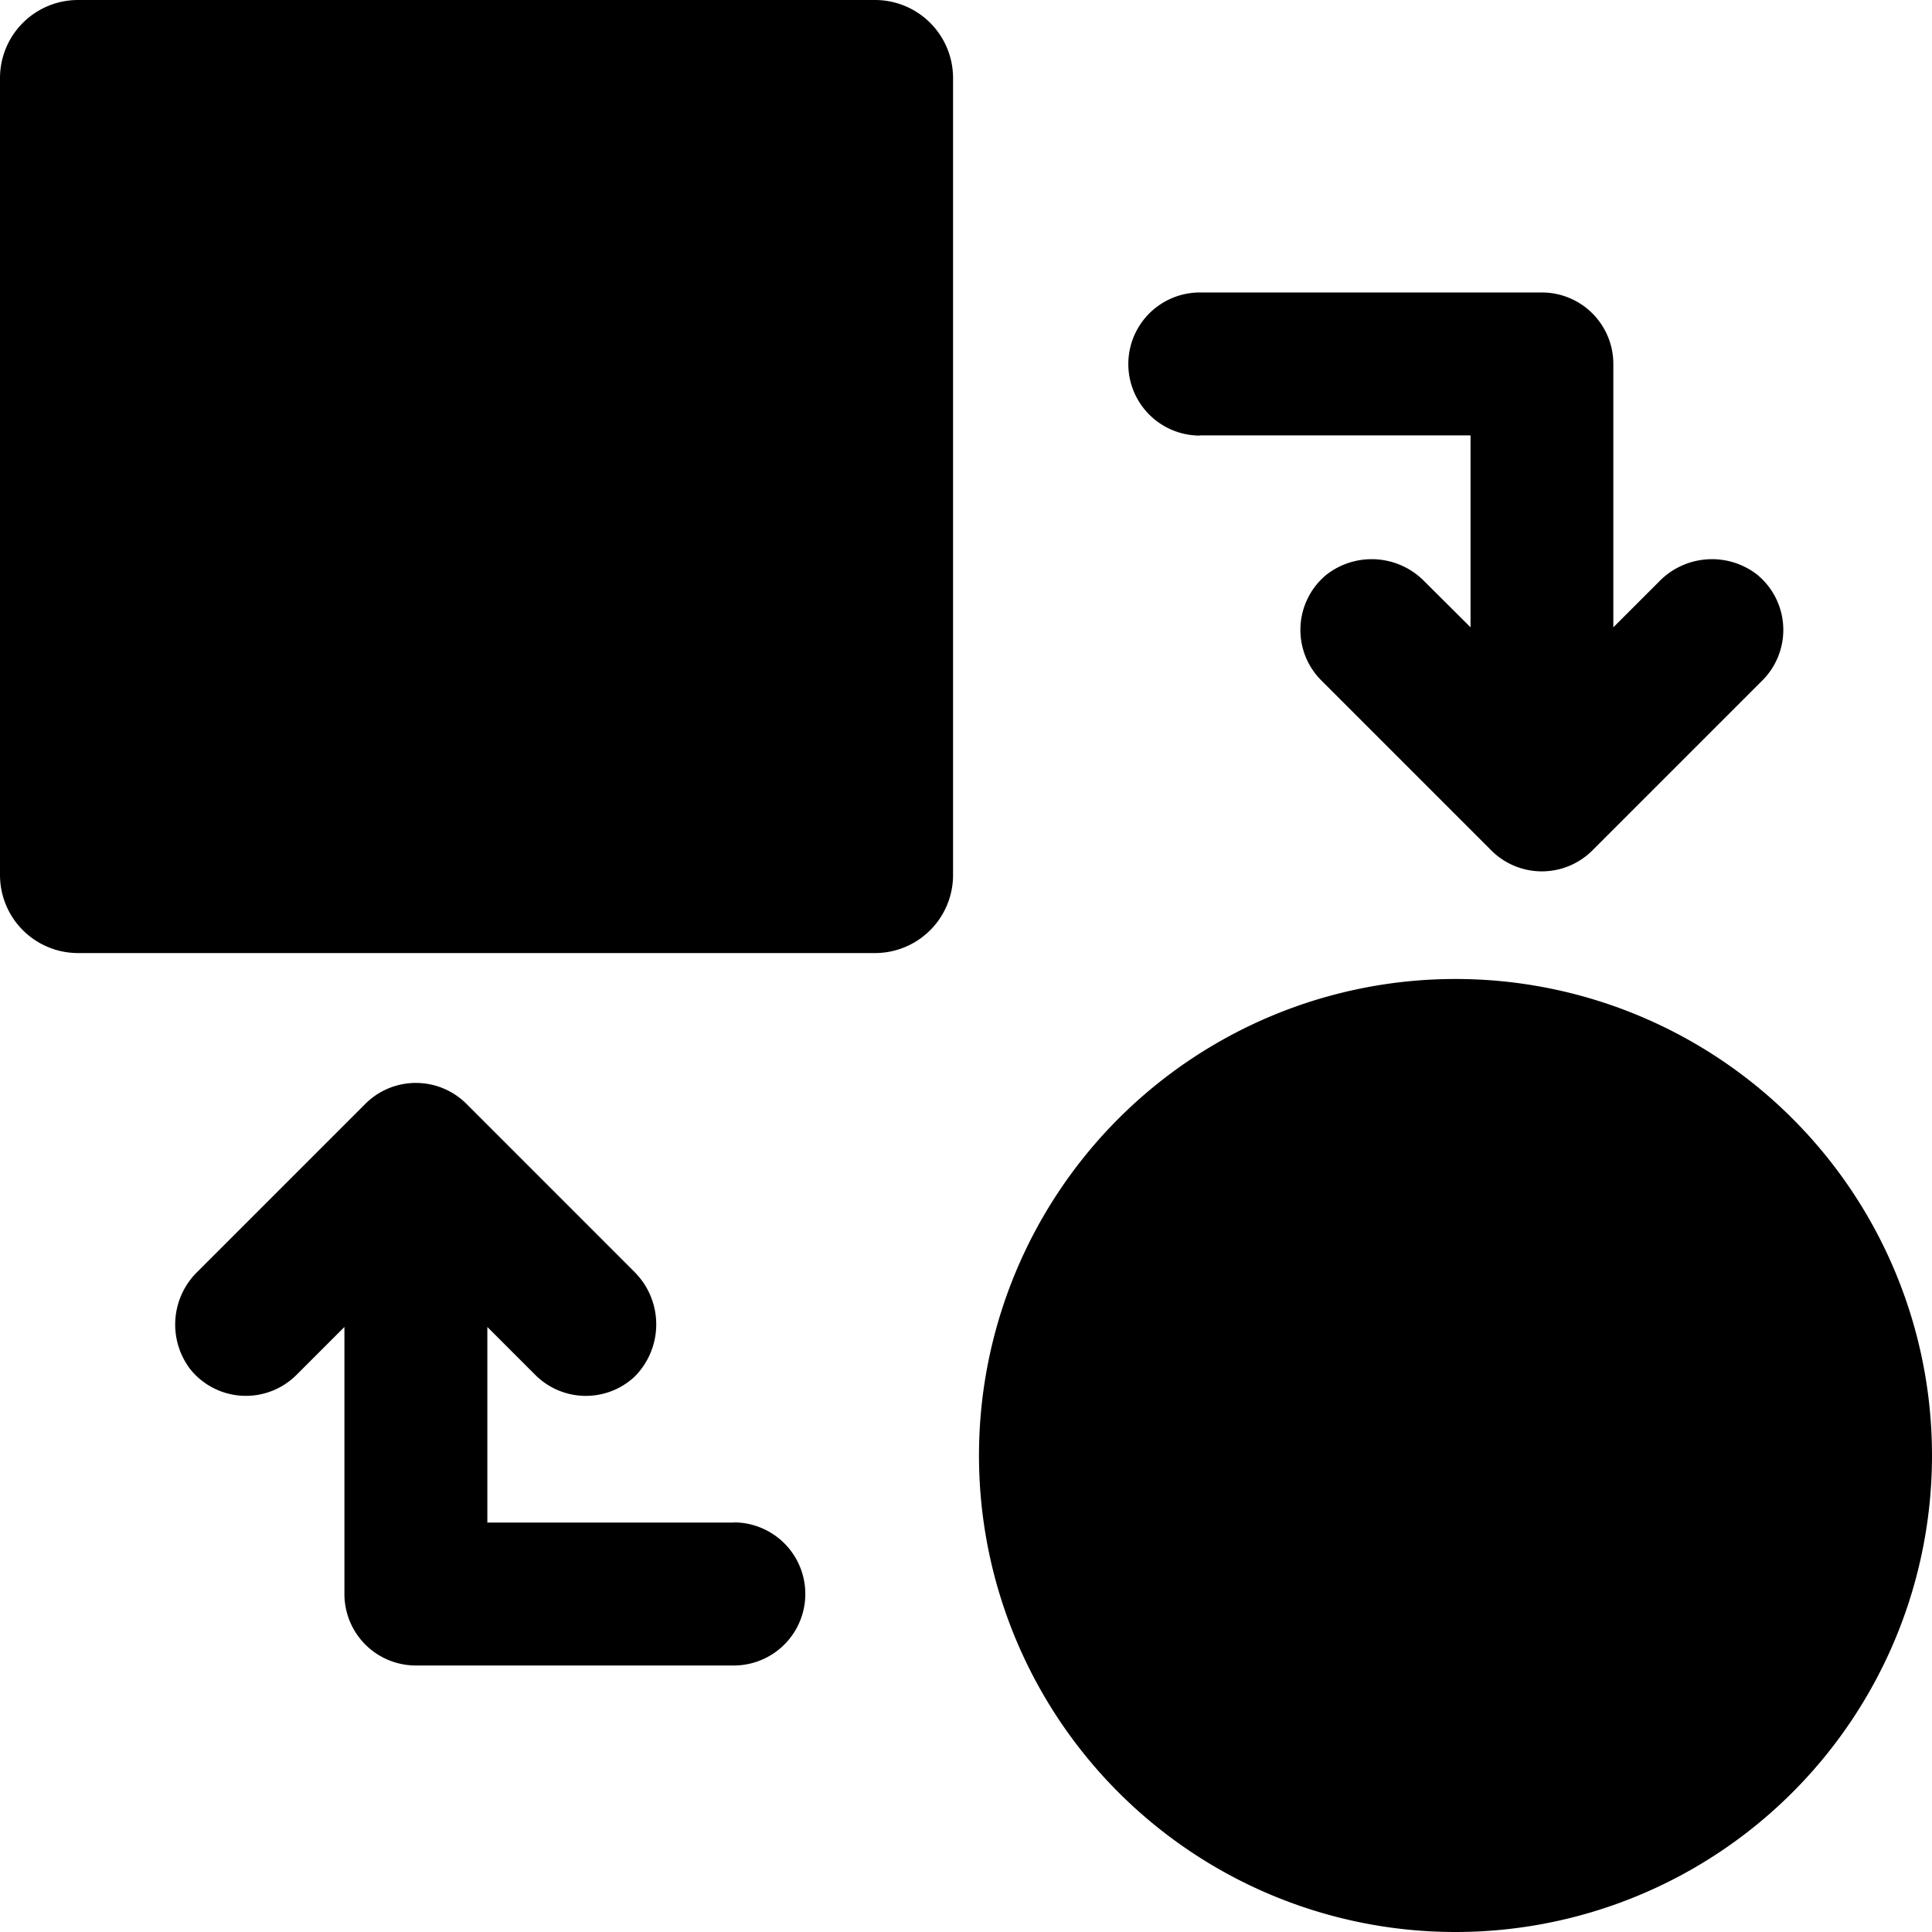 <svg xmlns="http://www.w3.org/2000/svg" xmlns:xlink="http://www.w3.org/1999/xlink" id="Group_137" data-name="Group 137" width="44.555" height="44.555" viewBox="0 0 44.555 44.555"><defs><clipPath id="clip-path"><rect id="Rectangle_228" data-name="Rectangle 228" width="44.555" height="44.555" fill="none"></rect></clipPath></defs><g id="Group_136" data-name="Group 136" transform="translate(0 0)" clip-path="url(#clip-path)"><path id="Path_261" data-name="Path 261" d="M1.8,0H20.179a1.8,1.8,0,0,1,1.8,1.8V20.179a1.8,1.8,0,0,1-1.8,1.8H1.8a1.8,1.8,0,0,1-1.8-1.8V1.8A1.8,1.8,0,0,1,1.8,0" transform="translate(0 0)"></path><path id="Path_262" data-name="Path 262" d="M74.384,63.395A10.989,10.989,0,1,1,63.395,74.384,10.989,10.989,0,0,1,74.384,63.395" transform="translate(-40.818 -40.818)"></path><path id="Path_263" data-name="Path 263" d="M24.223,80.266H18.54V75.755l1.106,1.106a1.648,1.648,0,0,0,2.289.041,1.707,1.707,0,0,0,0-2.414l-.013-.013L18.058,70.61a1.649,1.649,0,0,0-2.332,0l-3.87,3.87a1.7,1.7,0,0,0-.158,2.261,1.648,1.648,0,0,0,2.32.228,1.575,1.575,0,0,0,.12-.108l1.106-1.106v6.159a1.648,1.648,0,0,0,1.649,1.648h7.33a1.648,1.648,0,0,0,0-3.3Z" transform="translate(-7.301 -45.153)"></path><path id="Path_264" data-name="Path 264" d="M74.718,22.236h6.242v4.426L79.9,25.606a1.7,1.7,0,0,0-2.261-.159,1.649,1.649,0,0,0-.229,2.32q.051.062.109.12l3.92,3.92a1.648,1.648,0,0,0,2.331,0l3.92-3.92a1.648,1.648,0,0,0,0-2.331c-.038-.038-.078-.074-.12-.109a1.7,1.7,0,0,0-2.261.159l-1.056,1.056V20.588a1.648,1.648,0,0,0-1.648-1.648H74.718a1.648,1.648,0,0,0,0,3.3Z" transform="translate(-47.047 -12.195)"></path></g></svg>